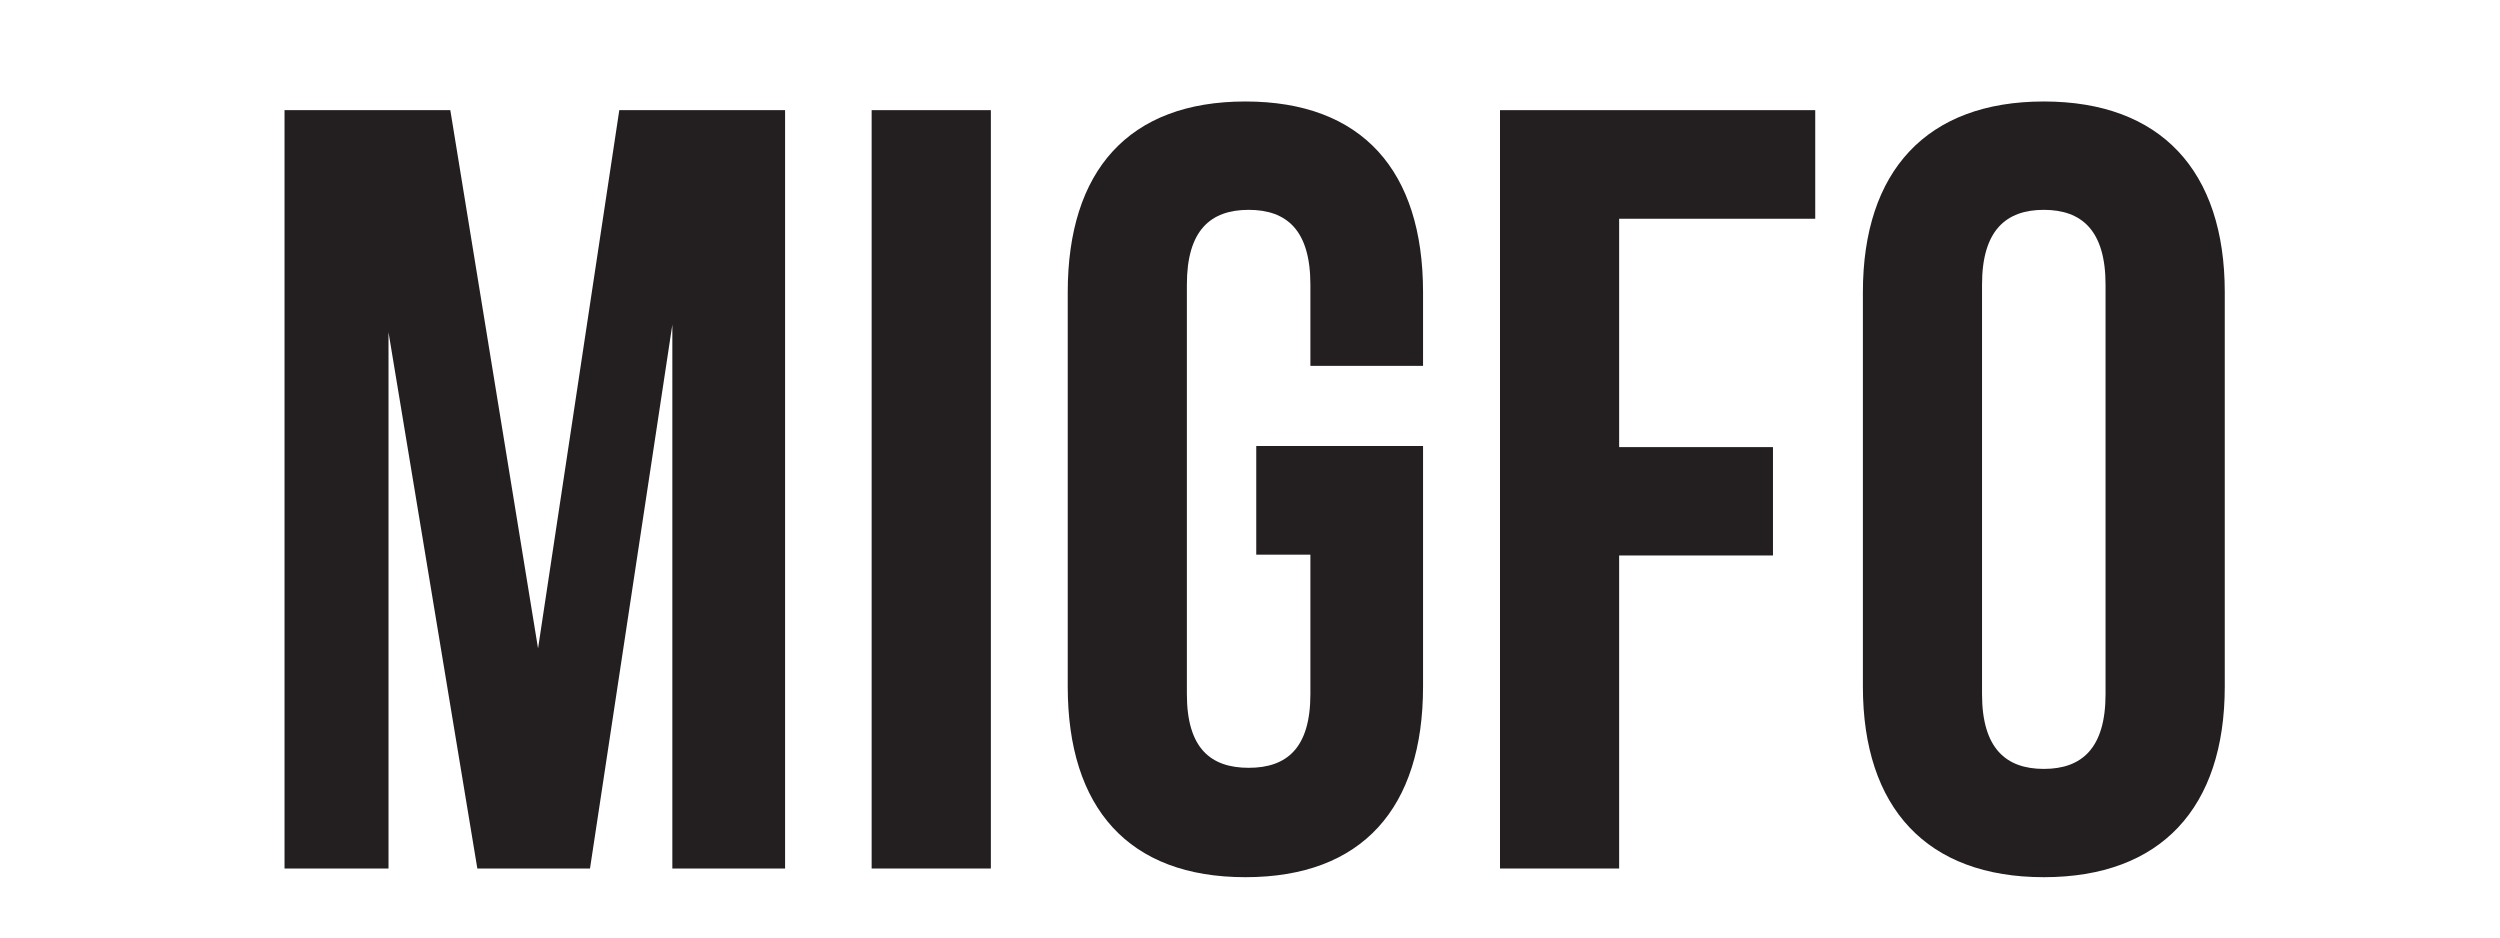 <svg id="MIGFO_Black" data-name="MIGFO Black" xmlns="http://www.w3.org/2000/svg" viewBox="0 0 320 120"><defs><style>.cls-1{fill:#231f20;}</style></defs><title>Logo[001]</title><path class="cls-1" d="M68.87,83,79.27,14.1h21.22v97.07H86.06V41.56L75.52,111.17H61.1L49.73,42.53v68.64H36.42V14.1H57.64Z"/><path class="cls-1" d="M111.57,14.1h15.26v97.07H111.57Z"/><path class="cls-1" d="M160.8,57.09h21.35V87.88c0,15.53-7.76,24.4-22.74,24.4s-22.74-8.87-22.74-24.4V37.4c0-15.53,7.77-24.41,22.74-24.41s22.74,8.88,22.74,24.41v9.43H167.73V36.43c0-6.93-3-9.57-7.9-9.57s-7.91,2.64-7.91,9.57V88.85c0,6.93,3.05,9.43,7.91,9.43s7.9-2.5,7.9-9.43V71H160.8Z"/><path class="cls-1" d="M207.25,57.23h19.69V71.1H207.25v40.07H192V14.1h40.35V28h-25.1Z"/><path class="cls-1" d="M238.45,37.4c0-15.53,8.18-24.41,23.16-24.41s23.16,8.88,23.16,24.41V87.88c0,15.53-8.18,24.4-23.16,24.4s-23.16-8.87-23.16-24.4ZM253.7,88.85c0,6.93,3.05,9.57,7.91,9.57s7.9-2.64,7.9-9.57V36.43c0-6.93-3.05-9.57-7.9-9.57s-7.91,2.64-7.91,9.57Z"/></svg>
